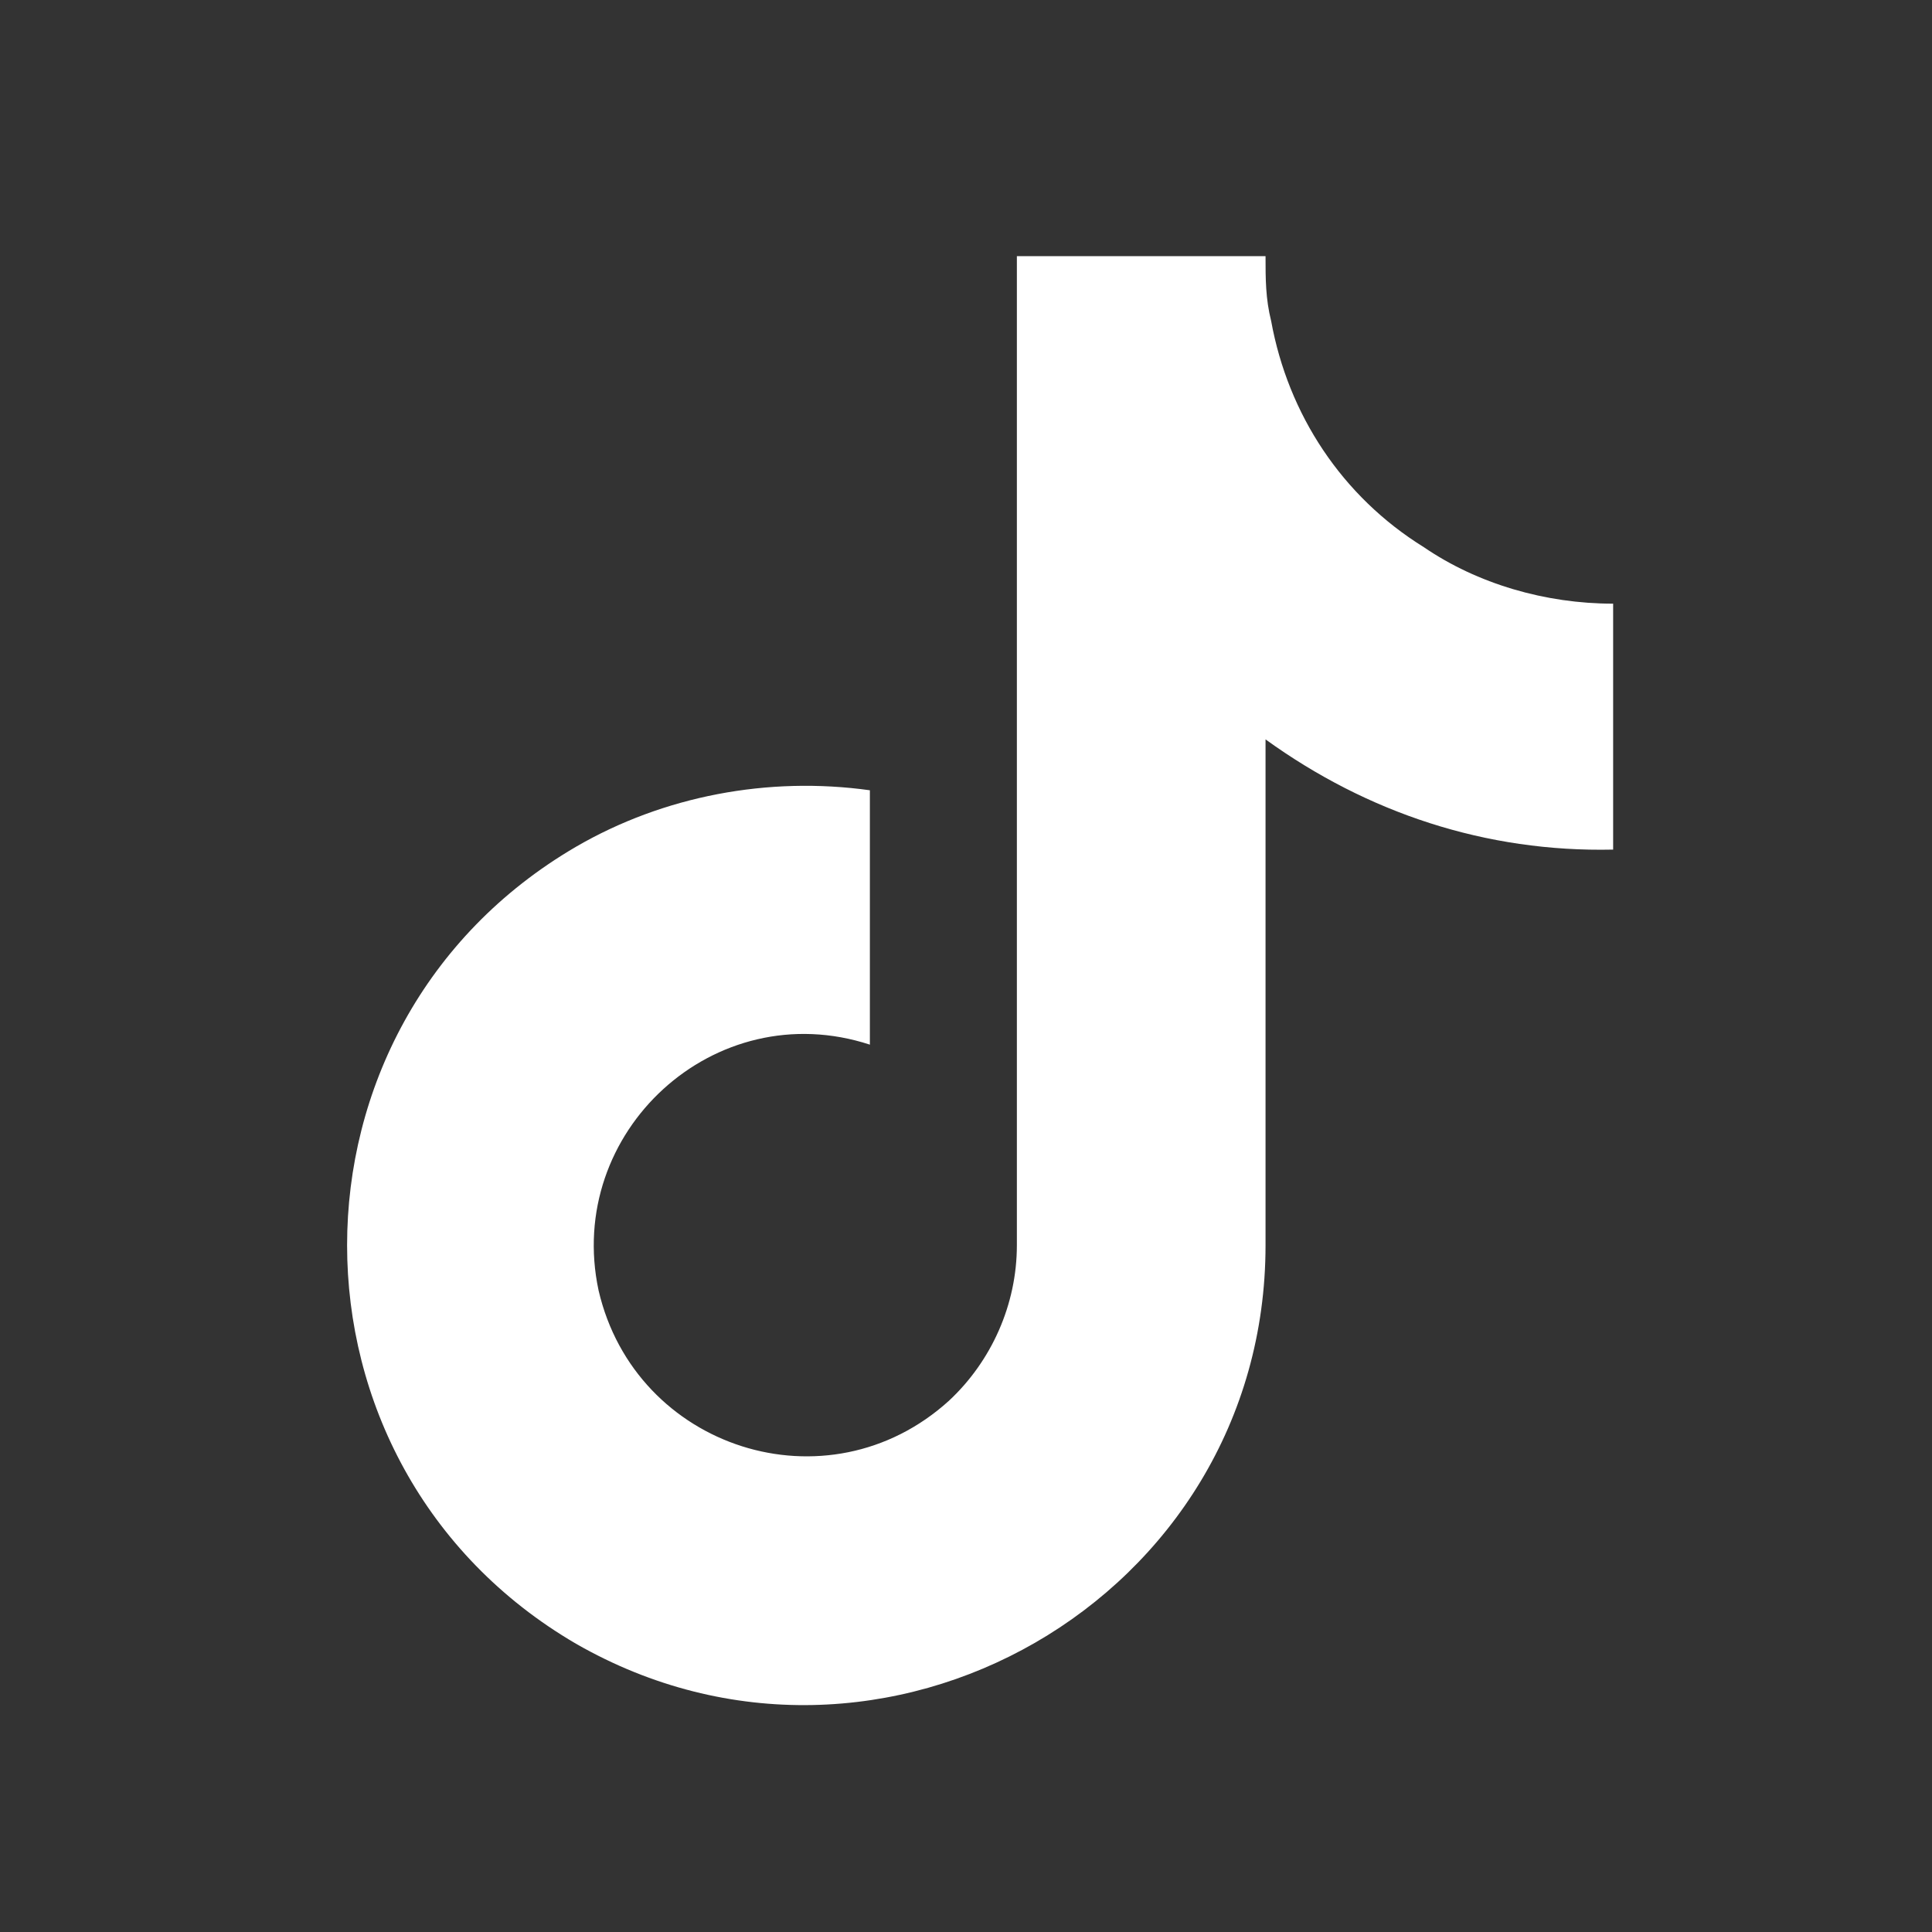 <?xml version="1.0" encoding="UTF-8" standalone="no"?>
<!-- Created with Inkscape (http://www.inkscape.org/) -->

<svg
   width="24mm"
   height="24mm"
   viewBox="0 0 24 24"
   version="1.1"
   id="svg5"
   xmlns="http://www.w3.org/2000/svg"
   xmlns:svg="http://www.w3.org/2000/svg">
  <rect x="0" y="0" width="24" height="24" fill="#333333" stroke="none"/>
  <defs
     id="defs2" />
  <g
     aria-label=""
     id="text1589"
     style="font-weight:900;font-size:17.974px;line-height:1.25;font-family:'Font Awesome 5 Free';-inkscape-font-specification:'Font Awesome 5 Free Heavy';fill:#ffffff;stroke-width:0.449">
    <path
       d="m 20.039,10.554 c -1.58,0.035 -3.054,-0.456 -4.318,-1.369 v 6.284 c 0,4.388 -4.774,7.126 -8.566,4.95 -3.791,-2.212 -3.791,-7.688 0,-9.9 1.088,-0.632 2.387,-0.878 3.651,-0.702 v 3.16 c -1.931,-0.632 -3.791,1.088 -3.37,3.054 0.456,1.966 2.844,2.738 4.353,1.369 0.527,-0.491 0.843,-1.194 0.843,-1.931 V 3.182 h 3.089 c 0,0.281 0,0.527 0.07,0.807 0.211,1.158 0.878,2.177 1.896,2.808 0.667,0.456 1.51,0.702 2.352,0.702 z"
       style="font-weight:bold;font-family:'Font Awesome 6 Brands';-inkscape-font-specification:'Font Awesome 6 Brands Bold'"
       id="path4339" />
  </g>
</svg>